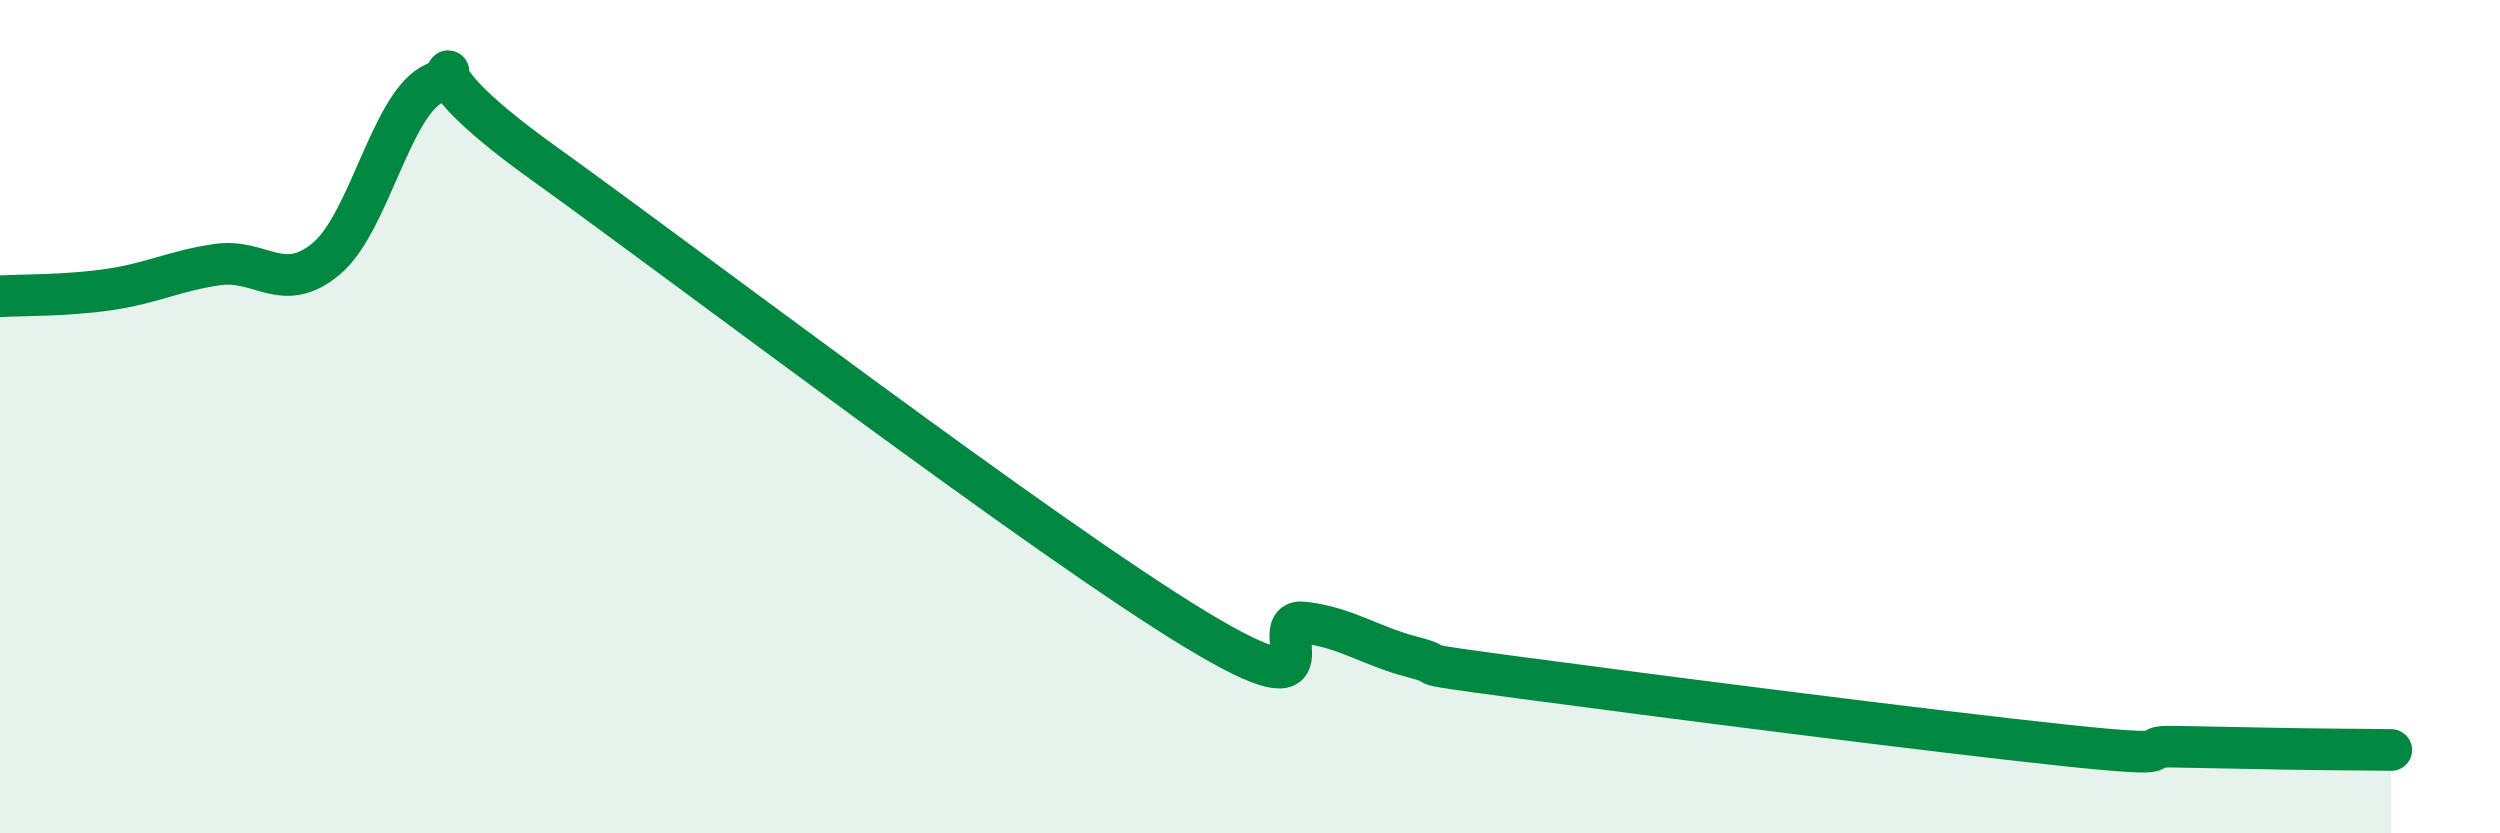 
    <svg width="60" height="20" viewBox="0 0 60 20" xmlns="http://www.w3.org/2000/svg">
      <path
        d="M 0,7.11 C 0.52,7.08 1.57,7.1 2.61,6.95 C 3.65,6.8 4.18,6.5 5.22,6.35 C 6.26,6.2 6.79,7.08 7.83,6.21 C 8.87,5.34 9.39,2.46 10.43,2 C 11.47,1.54 9.39,1.29 13.04,3.91 C 16.69,6.53 25.05,12.9 28.7,15.11 C 32.35,17.32 30.26,14.81 31.3,14.94 C 32.34,15.07 32.87,15.5 33.91,15.77 C 34.95,16.04 33.39,15.85 36.52,16.27 C 39.65,16.69 46.44,17.56 49.57,17.89 C 52.7,18.22 51.13,17.9 52.17,17.92 C 53.21,17.94 53.74,17.95 54.78,17.97 C 55.82,17.99 56.87,17.99 57.39,18L57.39 20L0 20Z"
        fill="#008740"
        opacity="0.1"
        stroke-linecap="round"
        stroke-linejoin="round"
      />
      <path
        d="M 0,7.11 C 0.52,7.08 1.57,7.1 2.61,6.95 C 3.65,6.8 4.18,6.5 5.22,6.35 C 6.26,6.2 6.79,7.08 7.83,6.21 C 8.87,5.34 9.39,2.46 10.43,2 C 11.47,1.54 9.39,1.29 13.04,3.91 C 16.69,6.53 25.05,12.9 28.7,15.11 C 32.35,17.32 30.26,14.81 31.3,14.94 C 32.34,15.07 32.87,15.5 33.91,15.77 C 34.95,16.04 33.39,15.85 36.52,16.27 C 39.65,16.69 46.44,17.56 49.57,17.89 C 52.7,18.22 51.13,17.9 52.17,17.92 C 53.21,17.94 53.74,17.95 54.78,17.97 C 55.82,17.99 56.87,17.99 57.39,18"
        stroke="#008740"
        stroke-width="1"
        fill="none"
        stroke-linecap="round"
        stroke-linejoin="round"
      />
    </svg>
  